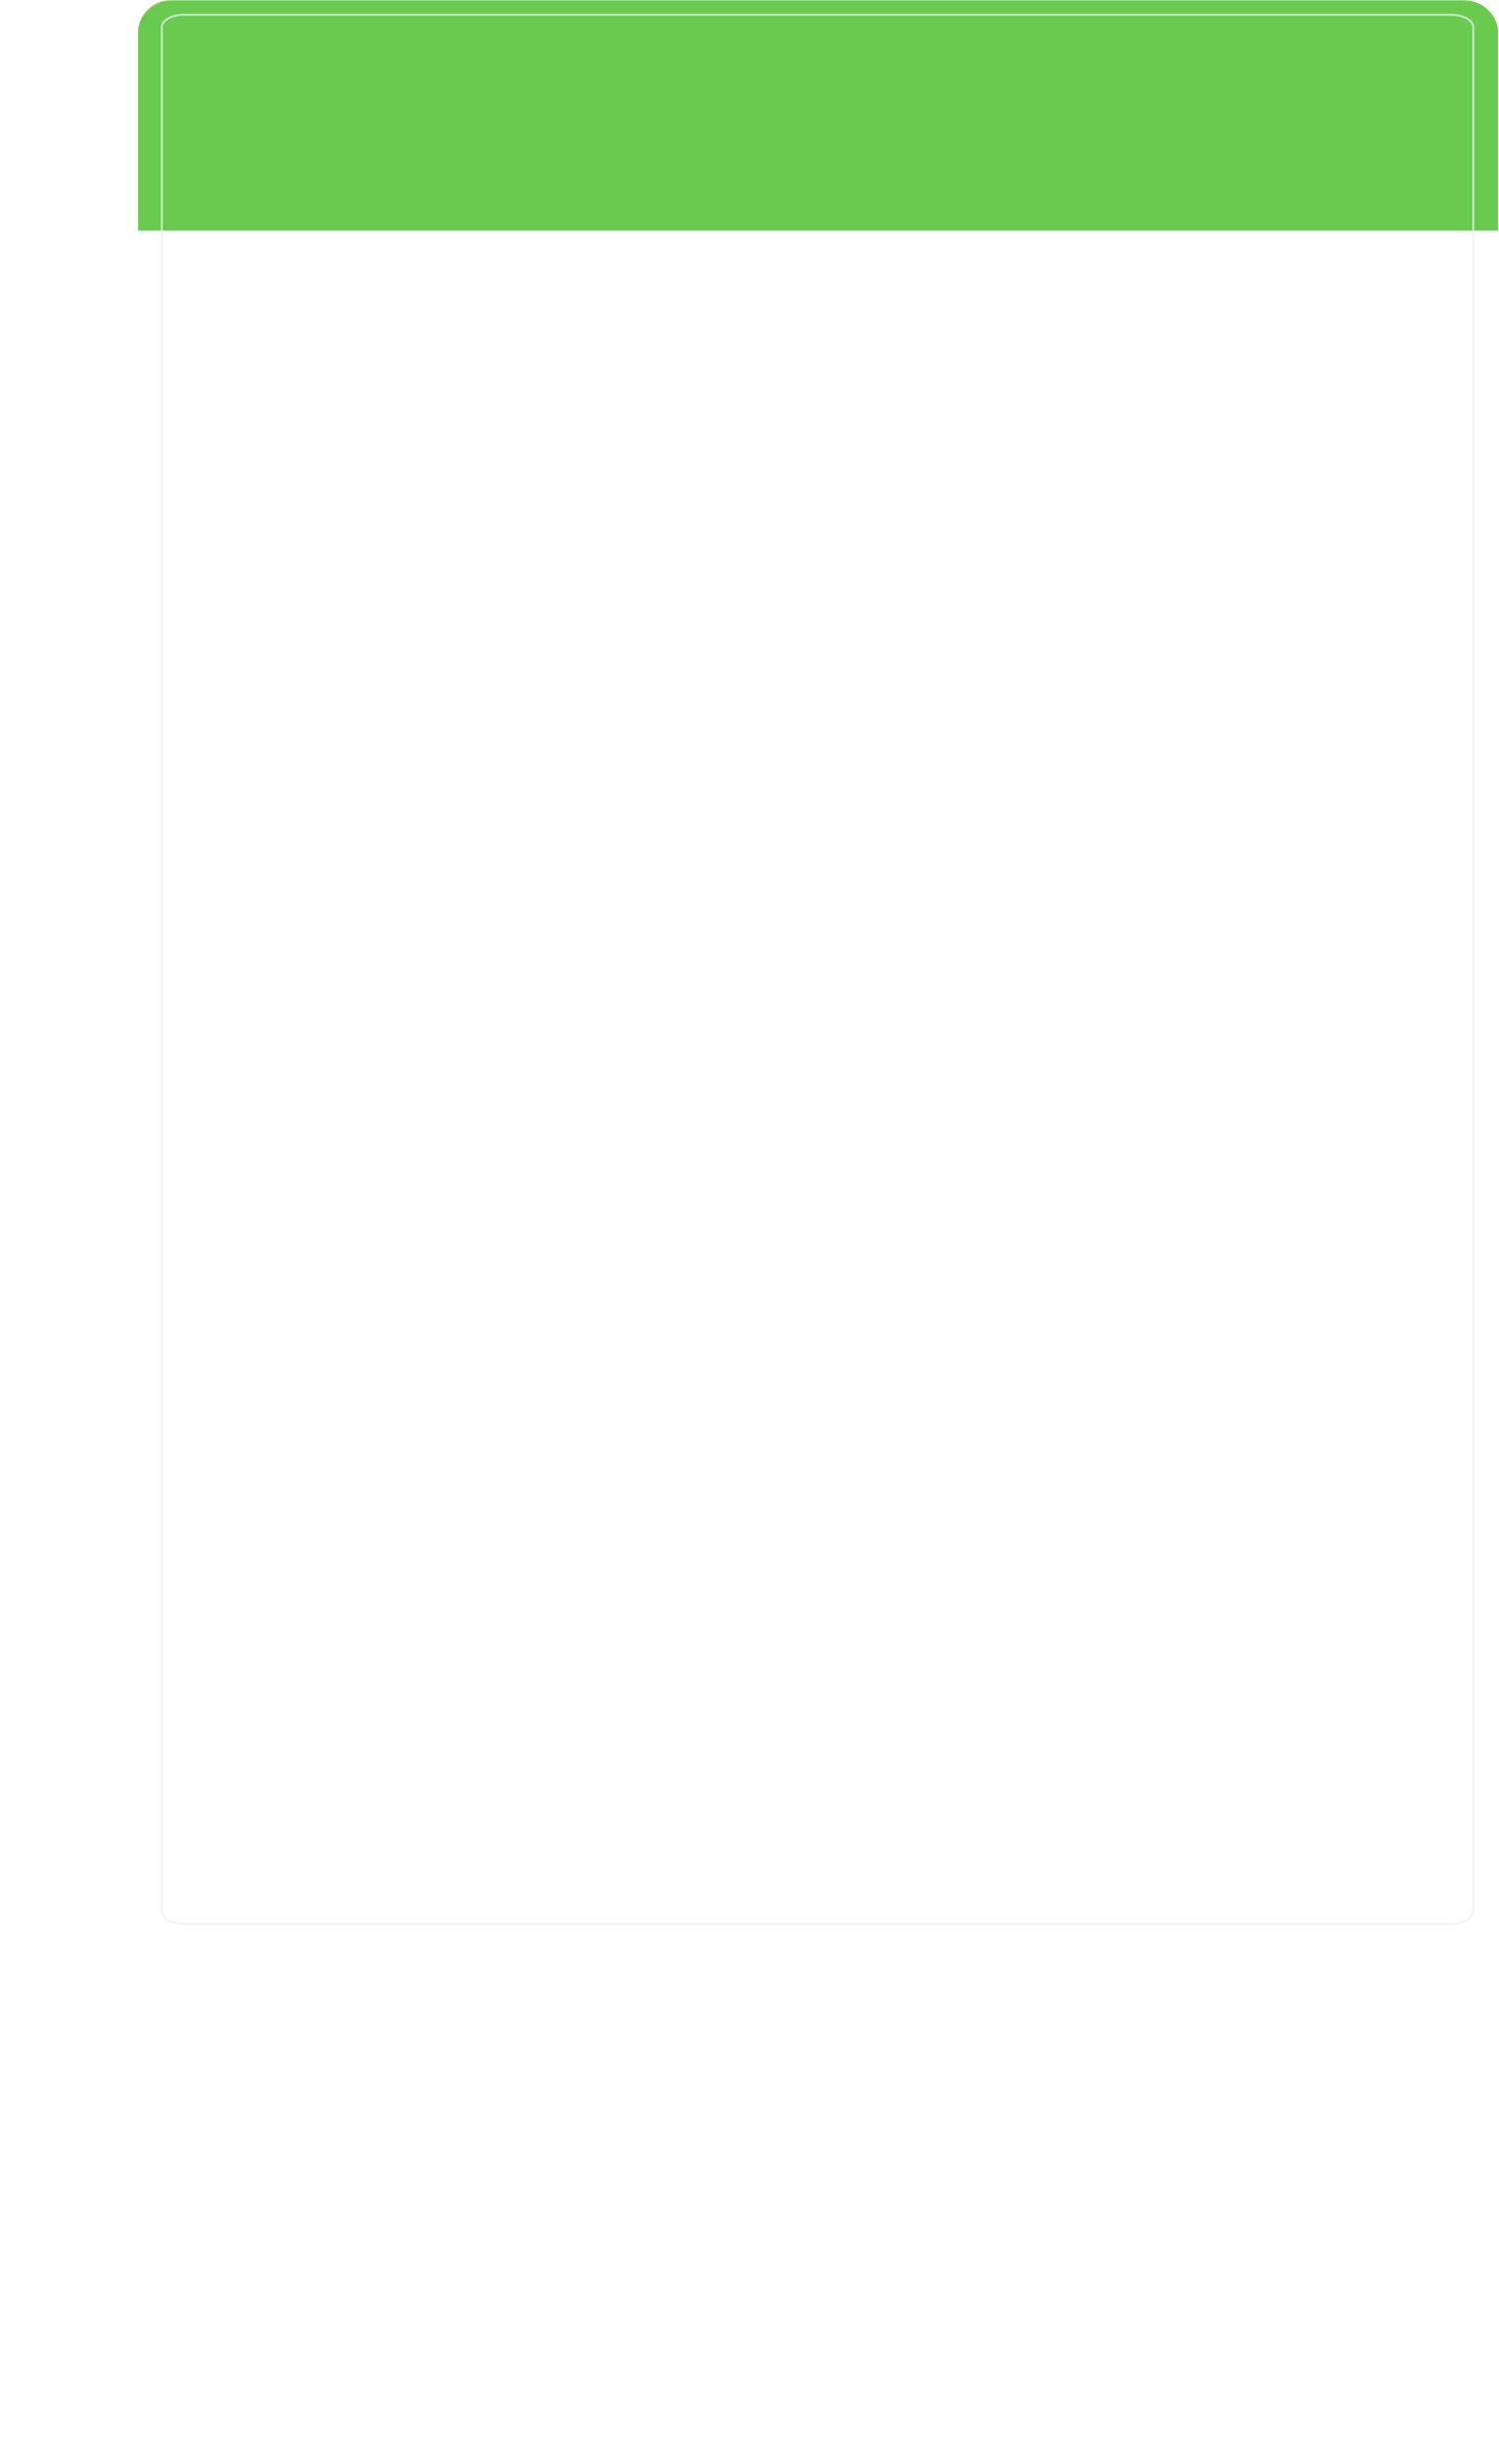<?xml version="1.0" encoding="UTF-8"?> <svg xmlns="http://www.w3.org/2000/svg" width="583" height="958" viewBox="0 0 583 958" fill="none"><g clip-path="url(#clip0_4283_37)"><mask id="mask0_4283_37" style="mask-type:luminance" maskUnits="userSpaceOnUse" x="0" y="0" width="724" height="958"><path d="M723.863 0H0V958H723.863V0Z" fill="white"></path></mask><g mask="url(#mask0_4283_37)"><g filter="url(#filter0_d_4283_37)"><path d="M54.033 71.119H583.001V747.944C583.001 752.032 576.823 755.346 569.202 755.346H67.832C60.211 755.346 54.033 752.032 54.033 747.944V71.119Z" fill="white"></path></g><path d="M53.711 12.417C53.711 5.559 59.27 0 66.128 0H517.294C524.152 0 529.711 5.559 529.711 12.417V86.922H53.711V12.417Z" fill="url(#paint0_linear_4283_37)"></path><path d="M53.711 12.809C53.711 5.735 59.889 0 67.51 0H568.88C576.501 0 582.679 5.735 582.679 12.809V89.662H53.711V12.809Z" fill="#69CA4F"></path><path opacity="0.68" d="M564.262 5.723H71.658C66.833 5.723 62.922 7.877 62.922 10.534V743.182C62.922 745.837 66.833 747.991 71.658 747.991H564.262C569.086 747.991 572.998 745.837 572.998 743.182V10.534C572.998 7.877 569.086 5.723 564.262 5.723Z" stroke="#F0F0F0" stroke-width="0.828"></path></g></g><defs><filter id="filter0_d_4283_37" x="1.88" y="27.244" width="633.275" height="788.533" filterUnits="userSpaceOnUse" color-interpolation-filters="sRGB"><feFlood flood-opacity="0" result="BackgroundImageFix"></feFlood><feColorMatrix in="SourceAlpha" type="matrix" values="0 0 0 0 0 0 0 0 0 0 0 0 0 0 0 0 0 0 127 0" result="hardAlpha"></feColorMatrix><feOffset dy="8.278"></feOffset><feGaussianBlur stdDeviation="26.076"></feGaussianBlur><feColorMatrix type="matrix" values="0 0 0 0 0 0 0 0 0 0 0 0 0 0 0 0 0 0 0.06 0"></feColorMatrix><feBlend mode="normal" in2="BackgroundImageFix" result="effect1_dropShadow_4283_37"></feBlend><feBlend mode="normal" in="SourceGraphic" in2="effect1_dropShadow_4283_37" result="shape"></feBlend></filter><linearGradient id="paint0_linear_4283_37" x1="-165.14" y1="43.96" x2="863.458" y2="43.96" gradientUnits="userSpaceOnUse"><stop stop-color="#F2D1AC"></stop><stop offset="1" stop-color="#E9C77B"></stop></linearGradient><clipPath id="clip0_4283_37"><rect width="583" height="958" fill="white"></rect></clipPath></defs></svg> 